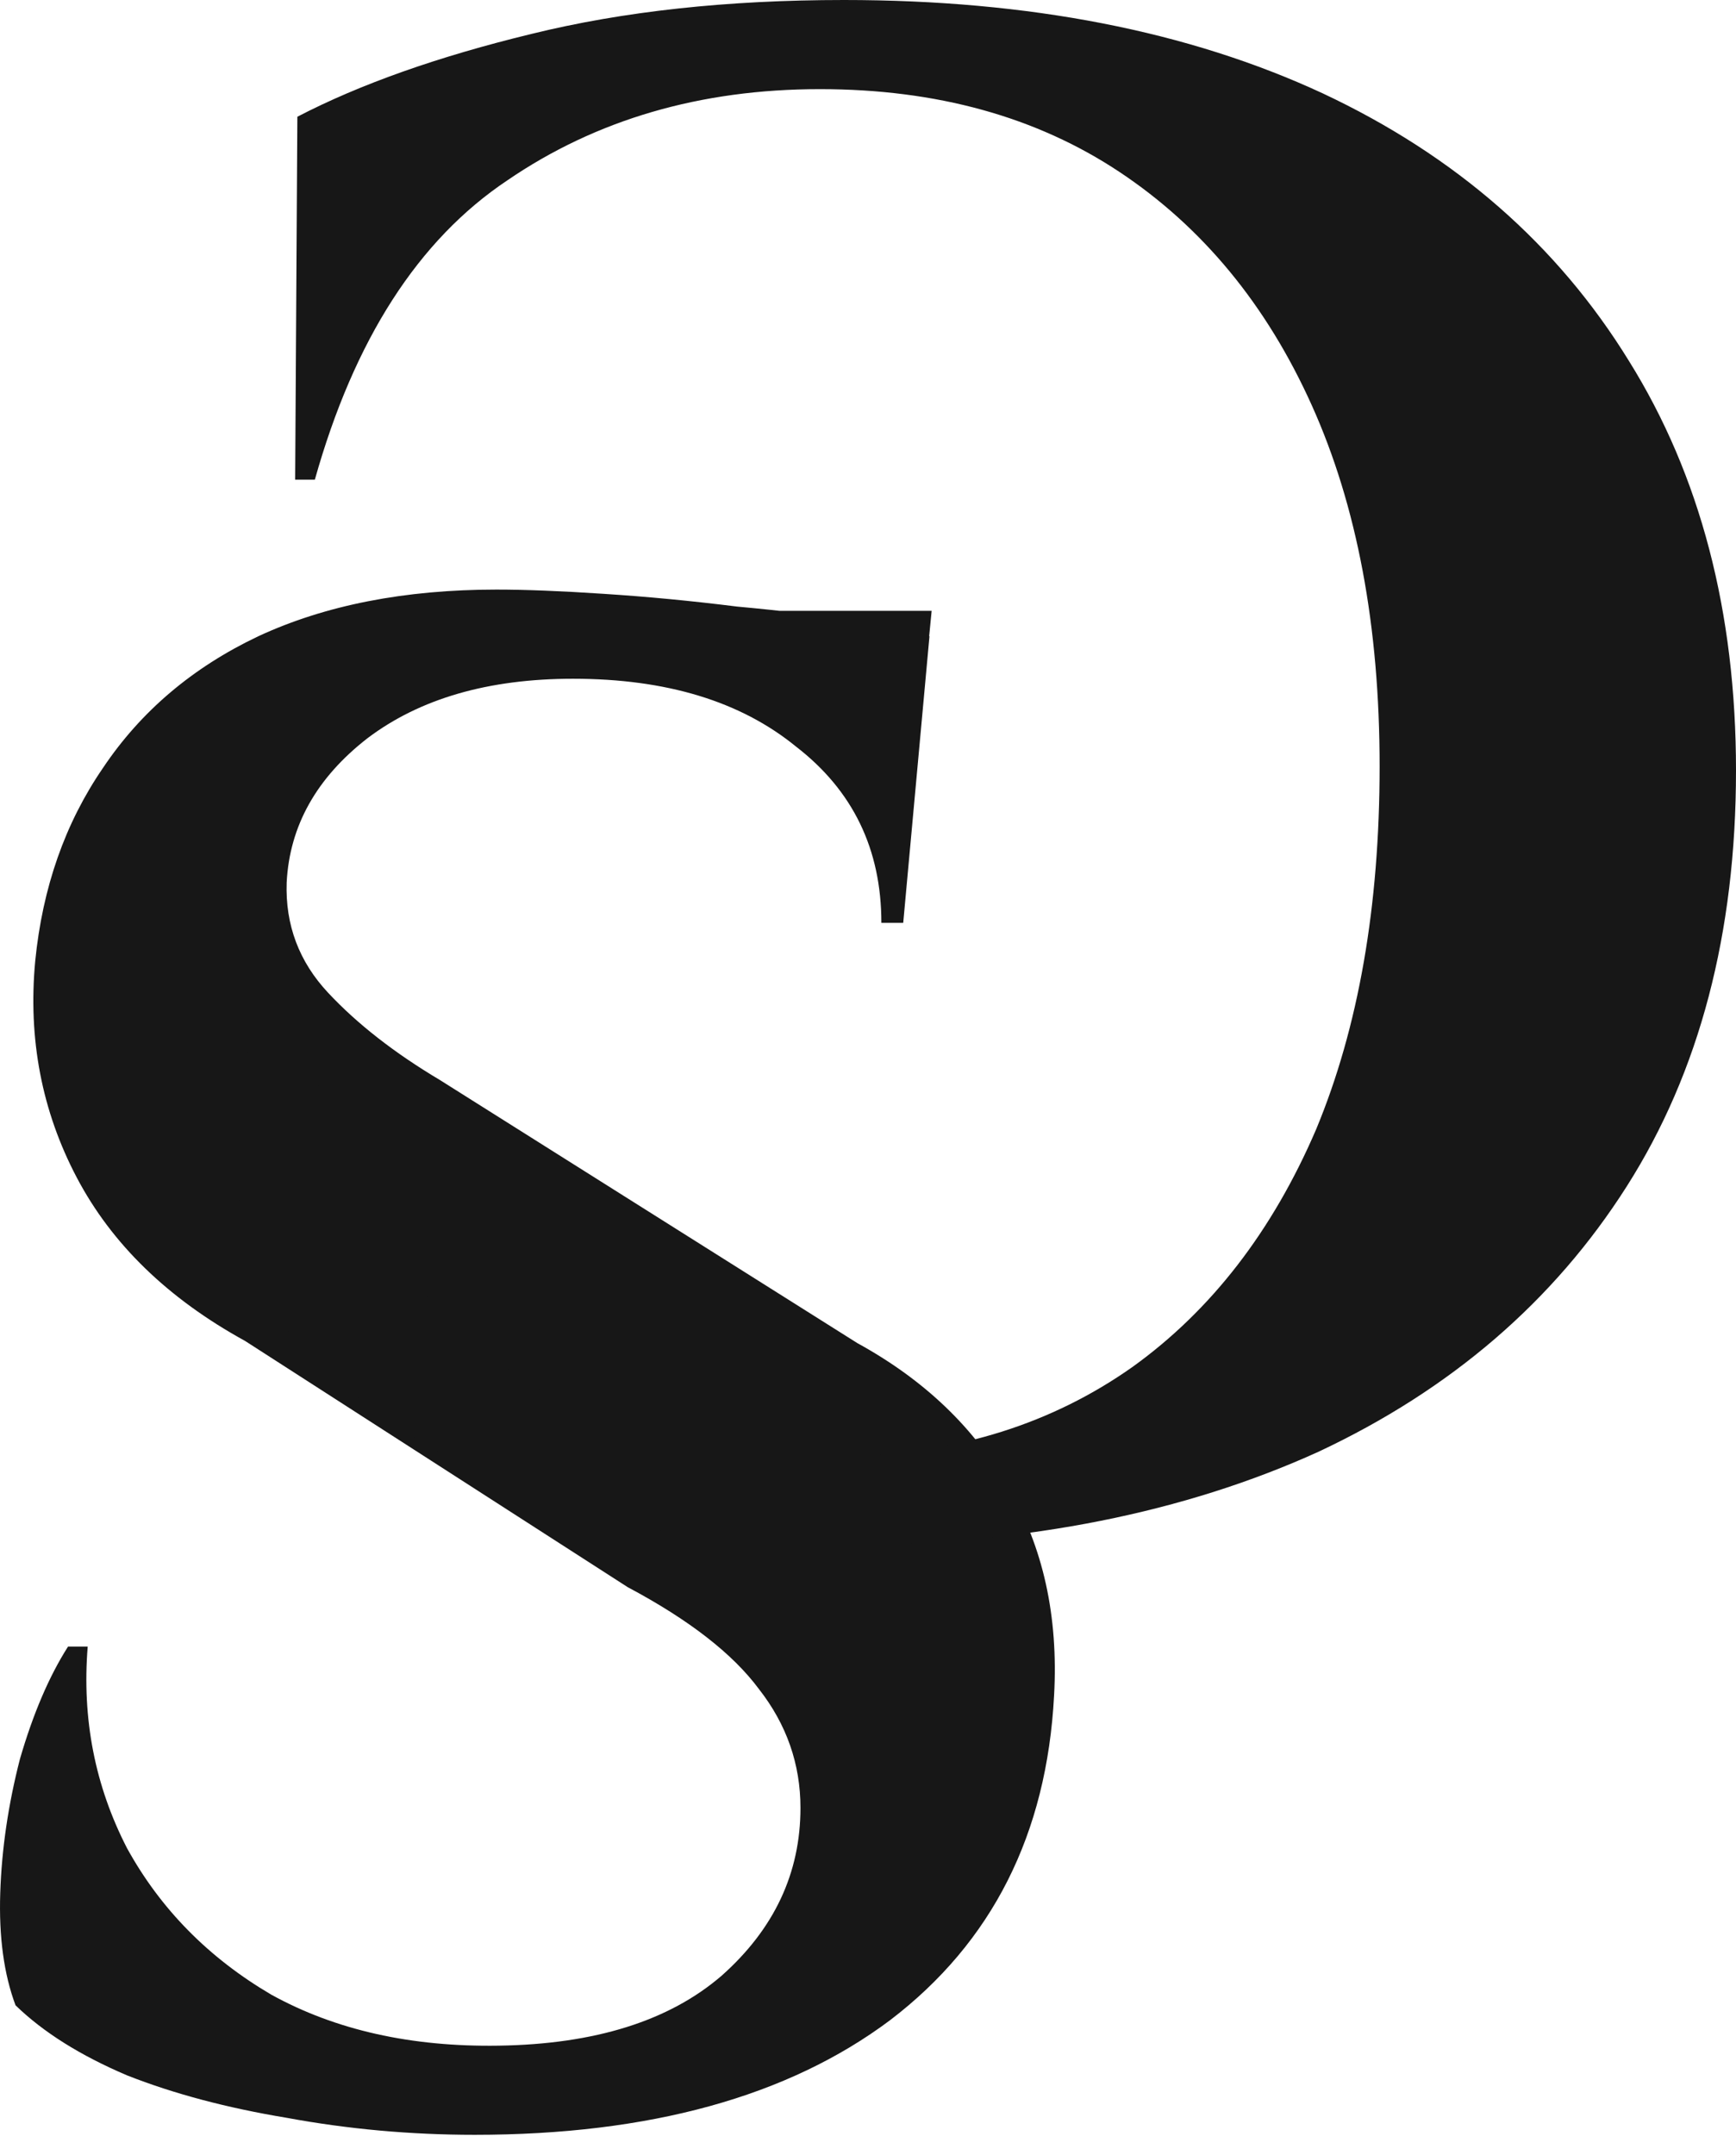 <svg width="83" height="103" viewBox="0 0 83 103" fill="none" xmlns="http://www.w3.org/2000/svg">
<g id="Group 1">
<g id="Vector">
<path d="M23.741 28.176C25.135 28.176 26.842 28.244 28.863 28.379C30.954 28.514 33.079 28.717 35.24 28.988C37.47 29.191 39.386 29.427 40.989 29.698C42.661 29.901 43.811 30.137 44.439 30.408L43.184 44.102H42.139C42.139 40.585 40.78 37.779 38.062 35.682C35.414 33.519 31.86 32.437 27.399 32.437C23.358 32.437 20.082 33.383 17.573 35.277C15.134 37.17 13.845 39.469 13.706 42.174C13.636 44.203 14.298 45.961 15.692 47.449C17.085 48.937 18.863 50.323 21.023 51.608L40.989 64.186C44.195 65.944 46.599 68.243 48.202 71.083C49.874 73.923 50.606 77.237 50.397 81.024C50.049 87.651 47.435 92.824 42.557 96.543C37.679 100.195 31.058 102.021 22.695 102.021C19.629 102.021 16.633 101.75 13.706 101.209C10.848 100.736 8.305 100.06 6.075 99.181C3.845 98.234 2.067 97.118 0.743 95.833C0.186 94.346 -0.058 92.554 0.012 90.457C0.081 88.361 0.395 86.231 0.952 84.067C1.58 81.903 2.346 80.111 3.252 78.691H4.193C3.914 82.14 4.541 85.352 6.075 88.327C7.677 91.235 9.977 93.568 12.974 95.326C16.04 97.017 19.664 97.828 23.845 97.761C28.445 97.693 31.999 96.577 34.508 94.413C37.017 92.182 38.271 89.511 38.271 86.4C38.271 84.304 37.609 82.41 36.285 80.719C35.031 79.029 32.94 77.406 30.013 75.851L11.719 64.084C8.026 62.056 5.343 59.452 3.67 56.274C1.998 53.096 1.336 49.647 1.684 45.927C2.033 42.411 3.113 39.334 4.925 36.697C6.737 33.992 9.211 31.896 12.347 30.408C15.552 28.92 19.35 28.176 23.741 28.176ZM44.543 29.191L44.334 31.321H31.999V29.191H44.543Z" fill="#171717"/>
<path d="M12.23 42.806L11.29 60.252C12.823 62.754 14.879 65.02 17.457 67.048C20.036 69.077 23.241 70.734 27.074 72.019C30.907 73.236 35.437 73.844 40.664 73.844C49.166 73.777 56.623 72.289 63.034 69.381C69.376 66.406 74.289 62.179 77.773 56.702C81.258 51.225 83 44.597 83 36.821C83 29.247 81.293 22.721 77.878 17.244C74.463 11.699 69.585 7.439 63.243 4.463C56.832 1.488 49.201 0 40.35 0C34.775 0 29.792 0.541 25.402 1.623C20.942 2.705 17.213 4.024 14.217 5.579L14.112 22.924H15.053C16.934 16.23 20.001 11.462 24.252 8.622C28.503 5.714 33.486 4.26 39.2 4.26C44.775 4.26 49.549 5.579 53.521 8.216C57.494 10.854 60.56 14.573 62.72 19.374C64.881 24.175 65.961 29.923 65.961 36.618C65.961 43.313 64.951 49.094 62.929 53.963C60.839 58.832 57.912 62.619 54.149 65.324C50.316 68.029 45.821 69.449 40.664 69.584C35.298 69.584 30.768 68.739 27.074 67.048C23.381 65.358 20.419 62.551 18.189 58.629C15.889 54.707 14.182 49.432 13.067 42.806H12.23Z" fill="#171717"/>
</g>
</g>
</svg>
